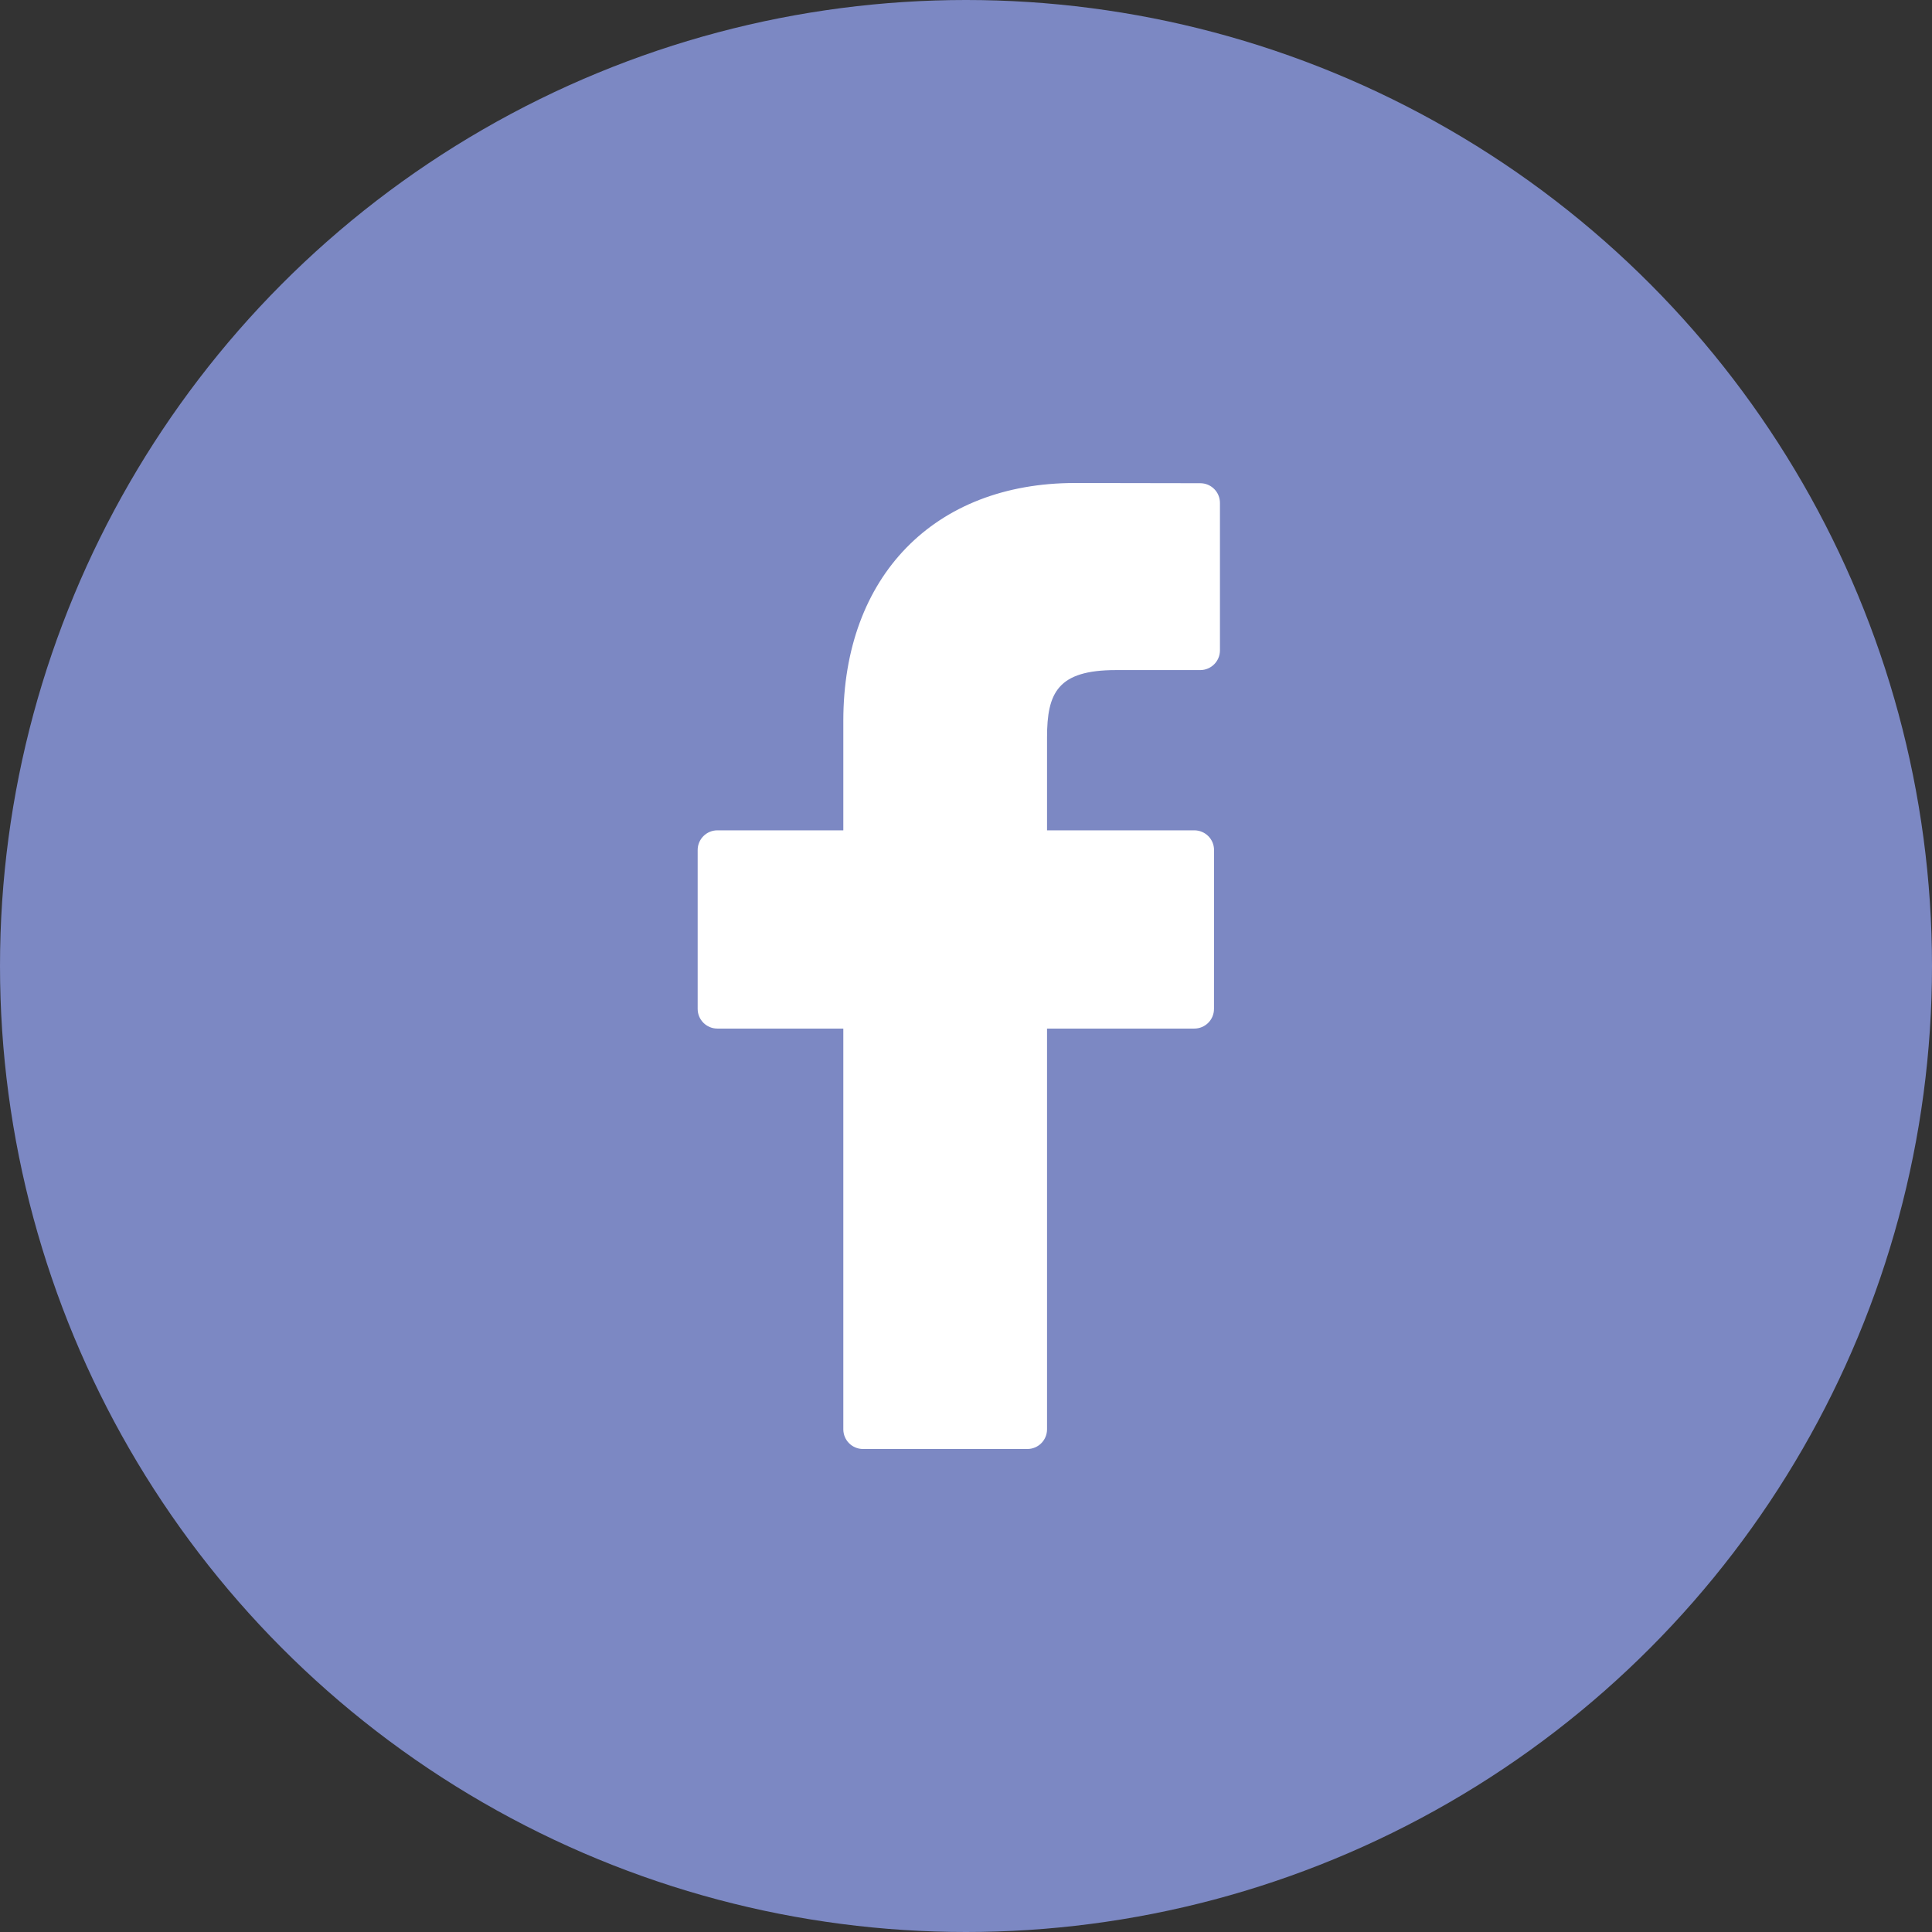 <svg width="36" height="36" viewBox="0 0 36 36" fill="none" xmlns="http://www.w3.org/2000/svg">
<rect x="0" y="0" width="36" height="36" fill="#333333" stroke="none"/>
<circle cx="18" cy="18" r="18" fill="#7C88C3"/>
<path d="M22.365 9.004L20.031 9C17.409 9 15.714 10.739 15.714 13.43V15.472H13.367C13.164 15.472 13 15.637 13 15.839V18.799C13 19.002 13.164 19.166 13.367 19.166H15.714V26.633C15.714 26.836 15.878 27 16.081 27H19.143C19.346 27 19.51 26.836 19.51 26.633V19.166H22.254C22.457 19.166 22.621 19.002 22.621 18.799L22.622 15.839C22.622 15.742 22.584 15.649 22.515 15.58C22.446 15.511 22.352 15.472 22.255 15.472H19.51V13.741C19.51 12.909 19.708 12.486 20.793 12.486L22.365 12.486C22.567 12.486 22.732 12.321 22.732 12.119V9.371C22.732 9.168 22.568 9.004 22.365 9.004Z" fill="white"/>
</svg>
